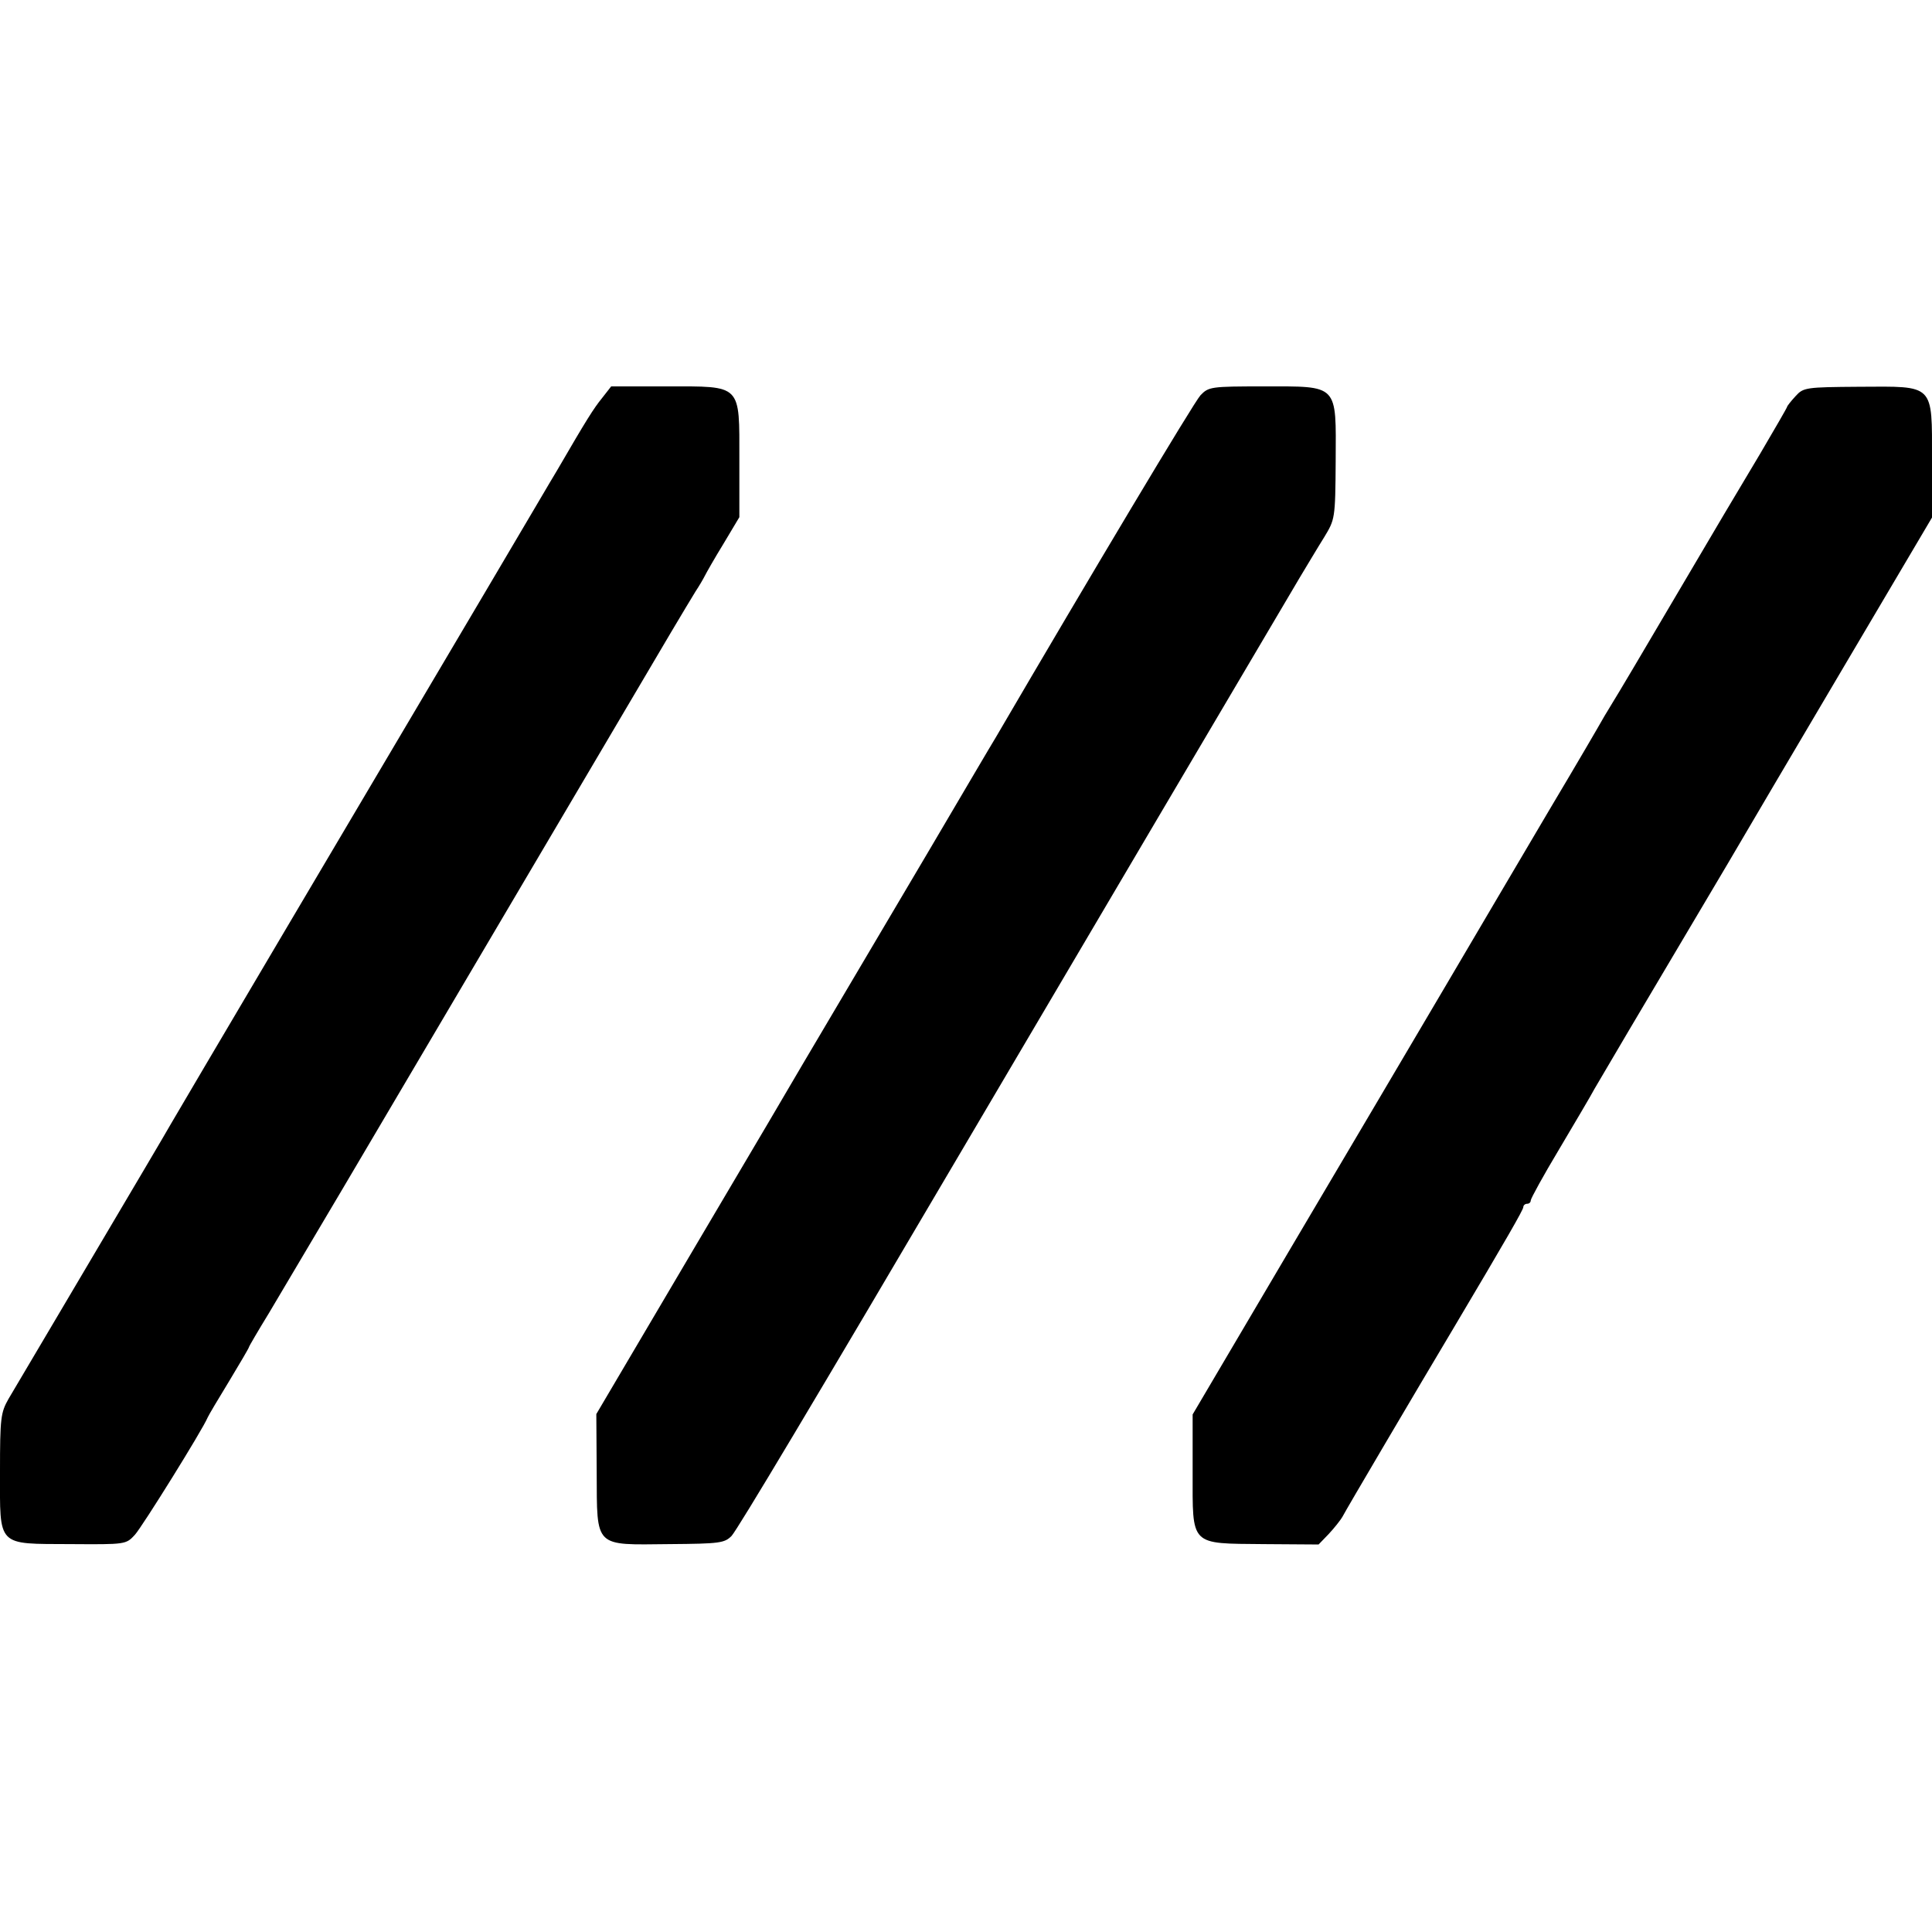 <?xml version="1.0" standalone="no"?>
<!DOCTYPE svg PUBLIC "-//W3C//DTD SVG 20010904//EN"
 "http://www.w3.org/TR/2001/REC-SVG-20010904/DTD/svg10.dtd">
<svg version="1.0" xmlns="http://www.w3.org/2000/svg"
 width="520pt" height="520pt" viewBox="0 0 520 520"
 preserveAspectRatio="xMidYMid meet">
<g transform="translate(0,520) scale(0.1,-0.1)"
fill="#000000" stroke="none">
<path d="M1620 4128 c-22 -27 -41 -57 -120 -193 -10 -16 -96 -163 -192 -325
-328 -554 -831 -1405 -848 -1435 -17 -30 -78 -133 -295 -500 -65 -110 -129
-218 -142 -240 -21 -37 -23 -51 -23 -196 0 -204 -10 -194 190 -195 148 -1 149
-1 173 25 20 22 183 284 196 316 2 5 28 49 58 98 29 48 53 89 53 91 0 2 24 43
54 92 29 49 118 199 198 334 176 298 816 1383 884 1498 27 46 57 95 66 110 10
15 21 34 25 42 4 8 26 47 50 86 l43 72 0 154 c0 206 8 198 -196 198 l-149 0
-25 -32z"/>
<path d="M3231 4136 c-17 -18 -295 -483 -551 -921 -10 -16 -91 -154 -180 -305
-185 -313 -314 -531 -340 -575 -9 -16 -138 -235 -286 -485 l-269 -456 1 -157
c1 -205 -8 -195 196 -193 136 1 148 3 167 22 17 19 221 360 640 1072 53 90
103 175 112 190 52 89 748 1268 777 1317 20 33 49 82 66 109 29 48 30 49 31
205 1 209 9 201 -194 201 -142 0 -148 -1 -170 -24z"/>
<path d="M4833 4134 c-13 -14 -23 -27 -23 -29 0 -2 -33 -59 -73 -127 -41 -68
-143 -240 -227 -383 -84 -143 -160 -271 -169 -285 -8 -14 -21 -34 -27 -45 -6
-11 -70 -121 -144 -245 -73 -124 -199 -337 -280 -475 -81 -137 -267 -453 -414
-701 l-266 -451 0 -154 c0 -202 -9 -193 192 -195 l147 -1 27 28 c14 15 32 37
38 48 8 16 196 335 301 511 139 234 185 314 185 321 0 5 5 9 10 9 6 0 10 4 10
9 0 5 34 67 76 137 42 71 86 145 96 164 18 31 108 184 358 605 42 72 183 311
313 531 l237 401 0 155 c0 207 8 198 -196 197 -144 -1 -150 -2 -171 -25z"/>
</g>
</svg>
